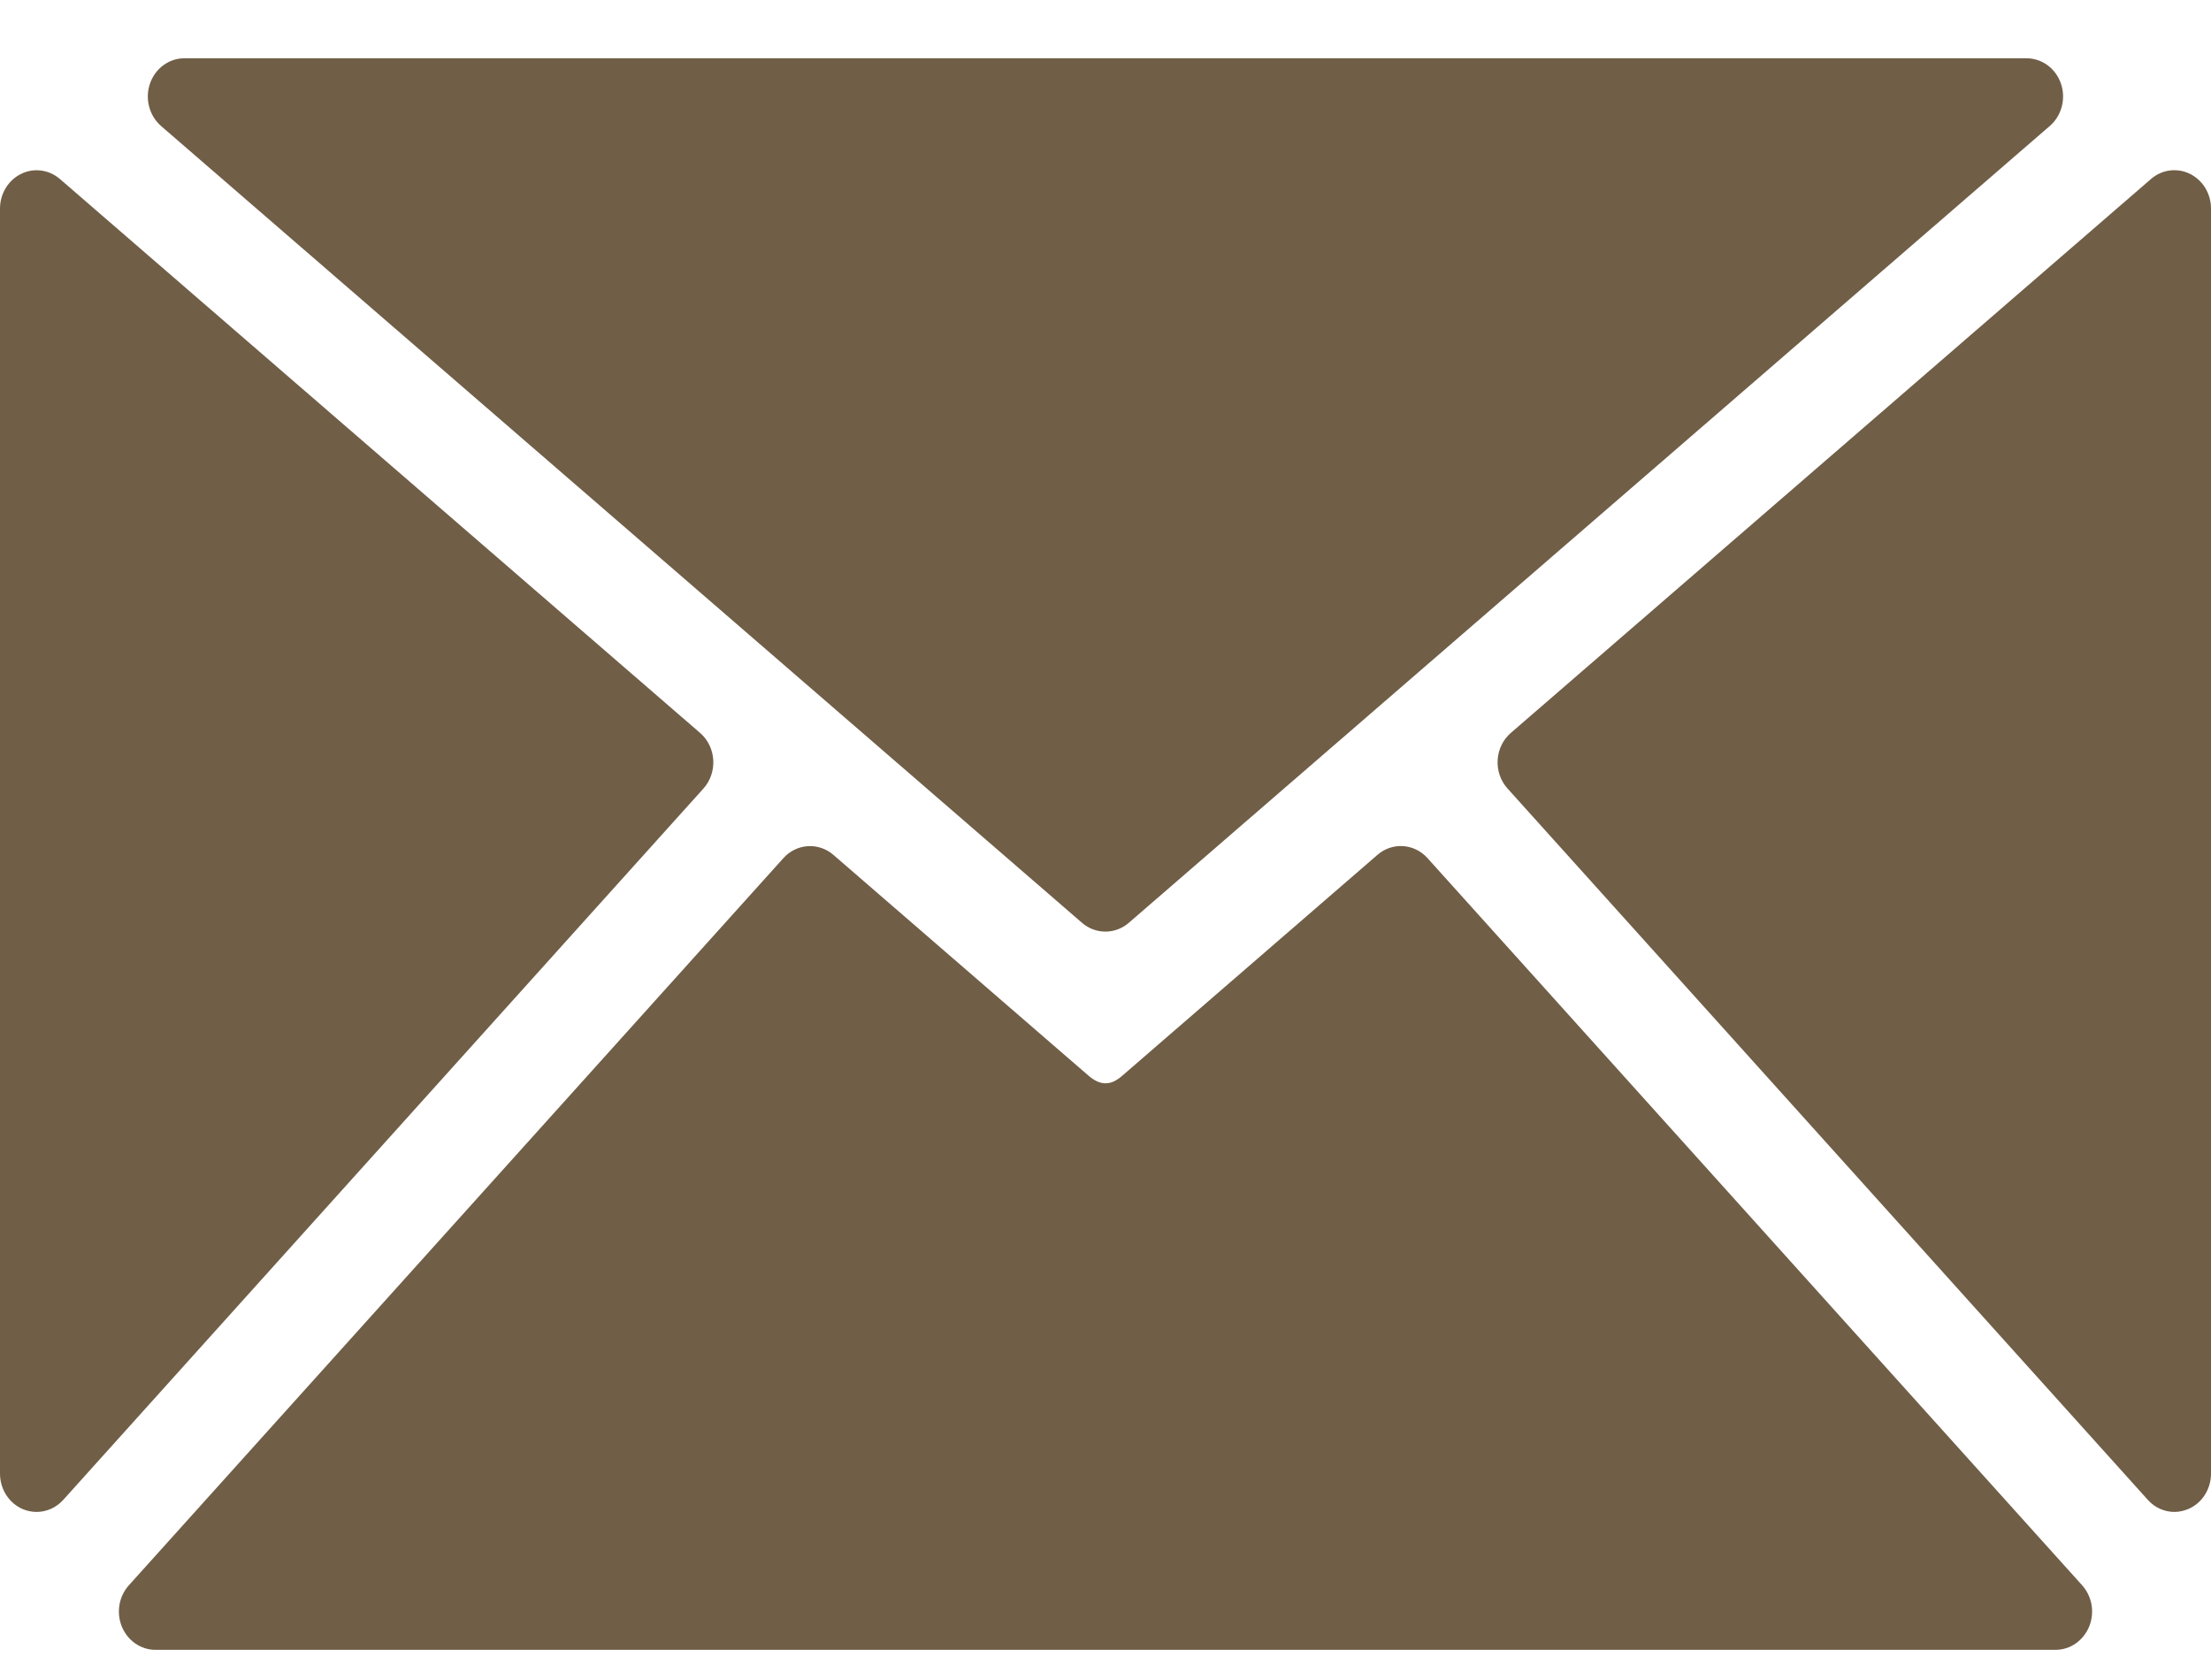 <svg width="25" height="19" viewBox="0 0 25 19" fill="#705e47" xmlns="http://www.w3.org/2000/svg">
<path d="M8.065 8.595C8.058 8.476 8.004 8.365 7.916 8.289L0.678 2.025C0.554 1.918 0.382 1.895 0.238 1.967C0.093 2.038 0 2.191 0 2.358V16.666C0 16.843 0.103 17.003 0.261 17.069C0.311 17.089 0.363 17.099 0.414 17.099C0.526 17.099 0.636 17.051 0.716 16.962L7.953 8.919C8.032 8.832 8.072 8.714 8.065 8.595Z" fill="#705e47"/>
<path d="M12.235 10.437C12.311 10.503 12.405 10.536 12.499 10.536C12.592 10.536 12.686 10.503 12.763 10.437L23.177 1.425C23.312 1.308 23.362 1.116 23.303 0.945C23.244 0.773 23.088 0.659 22.913 0.659H2.085C1.911 0.659 1.755 0.773 1.696 0.945C1.637 1.116 1.687 1.308 1.821 1.425L12.235 10.437Z" fill="#705e47"/>
<path d="M16.141 9.705C15.991 9.538 15.743 9.522 15.575 9.668L12.687 12.168C12.597 12.246 12.475 12.309 12.311 12.168L9.423 9.668C9.255 9.523 9.007 9.539 8.858 9.705L1.457 17.929C1.344 18.055 1.313 18.238 1.378 18.397C1.444 18.556 1.593 18.659 1.758 18.659H23.241C23.407 18.659 23.556 18.556 23.622 18.397C23.687 18.238 23.656 18.055 23.543 17.929L16.141 9.705Z" fill="#705e47"/>
<path d="M24.762 1.966C24.617 1.895 24.445 1.917 24.322 2.024L17.083 8.289C16.995 8.365 16.941 8.476 16.934 8.595C16.927 8.714 16.967 8.831 17.046 8.918L24.285 16.962C24.364 17.051 24.474 17.099 24.586 17.099C24.638 17.099 24.689 17.088 24.739 17.068C24.897 17.003 25 16.843 25 16.666V2.358C25 2.19 24.907 2.038 24.762 1.966Z" fill="#705e47"/>
</svg>
